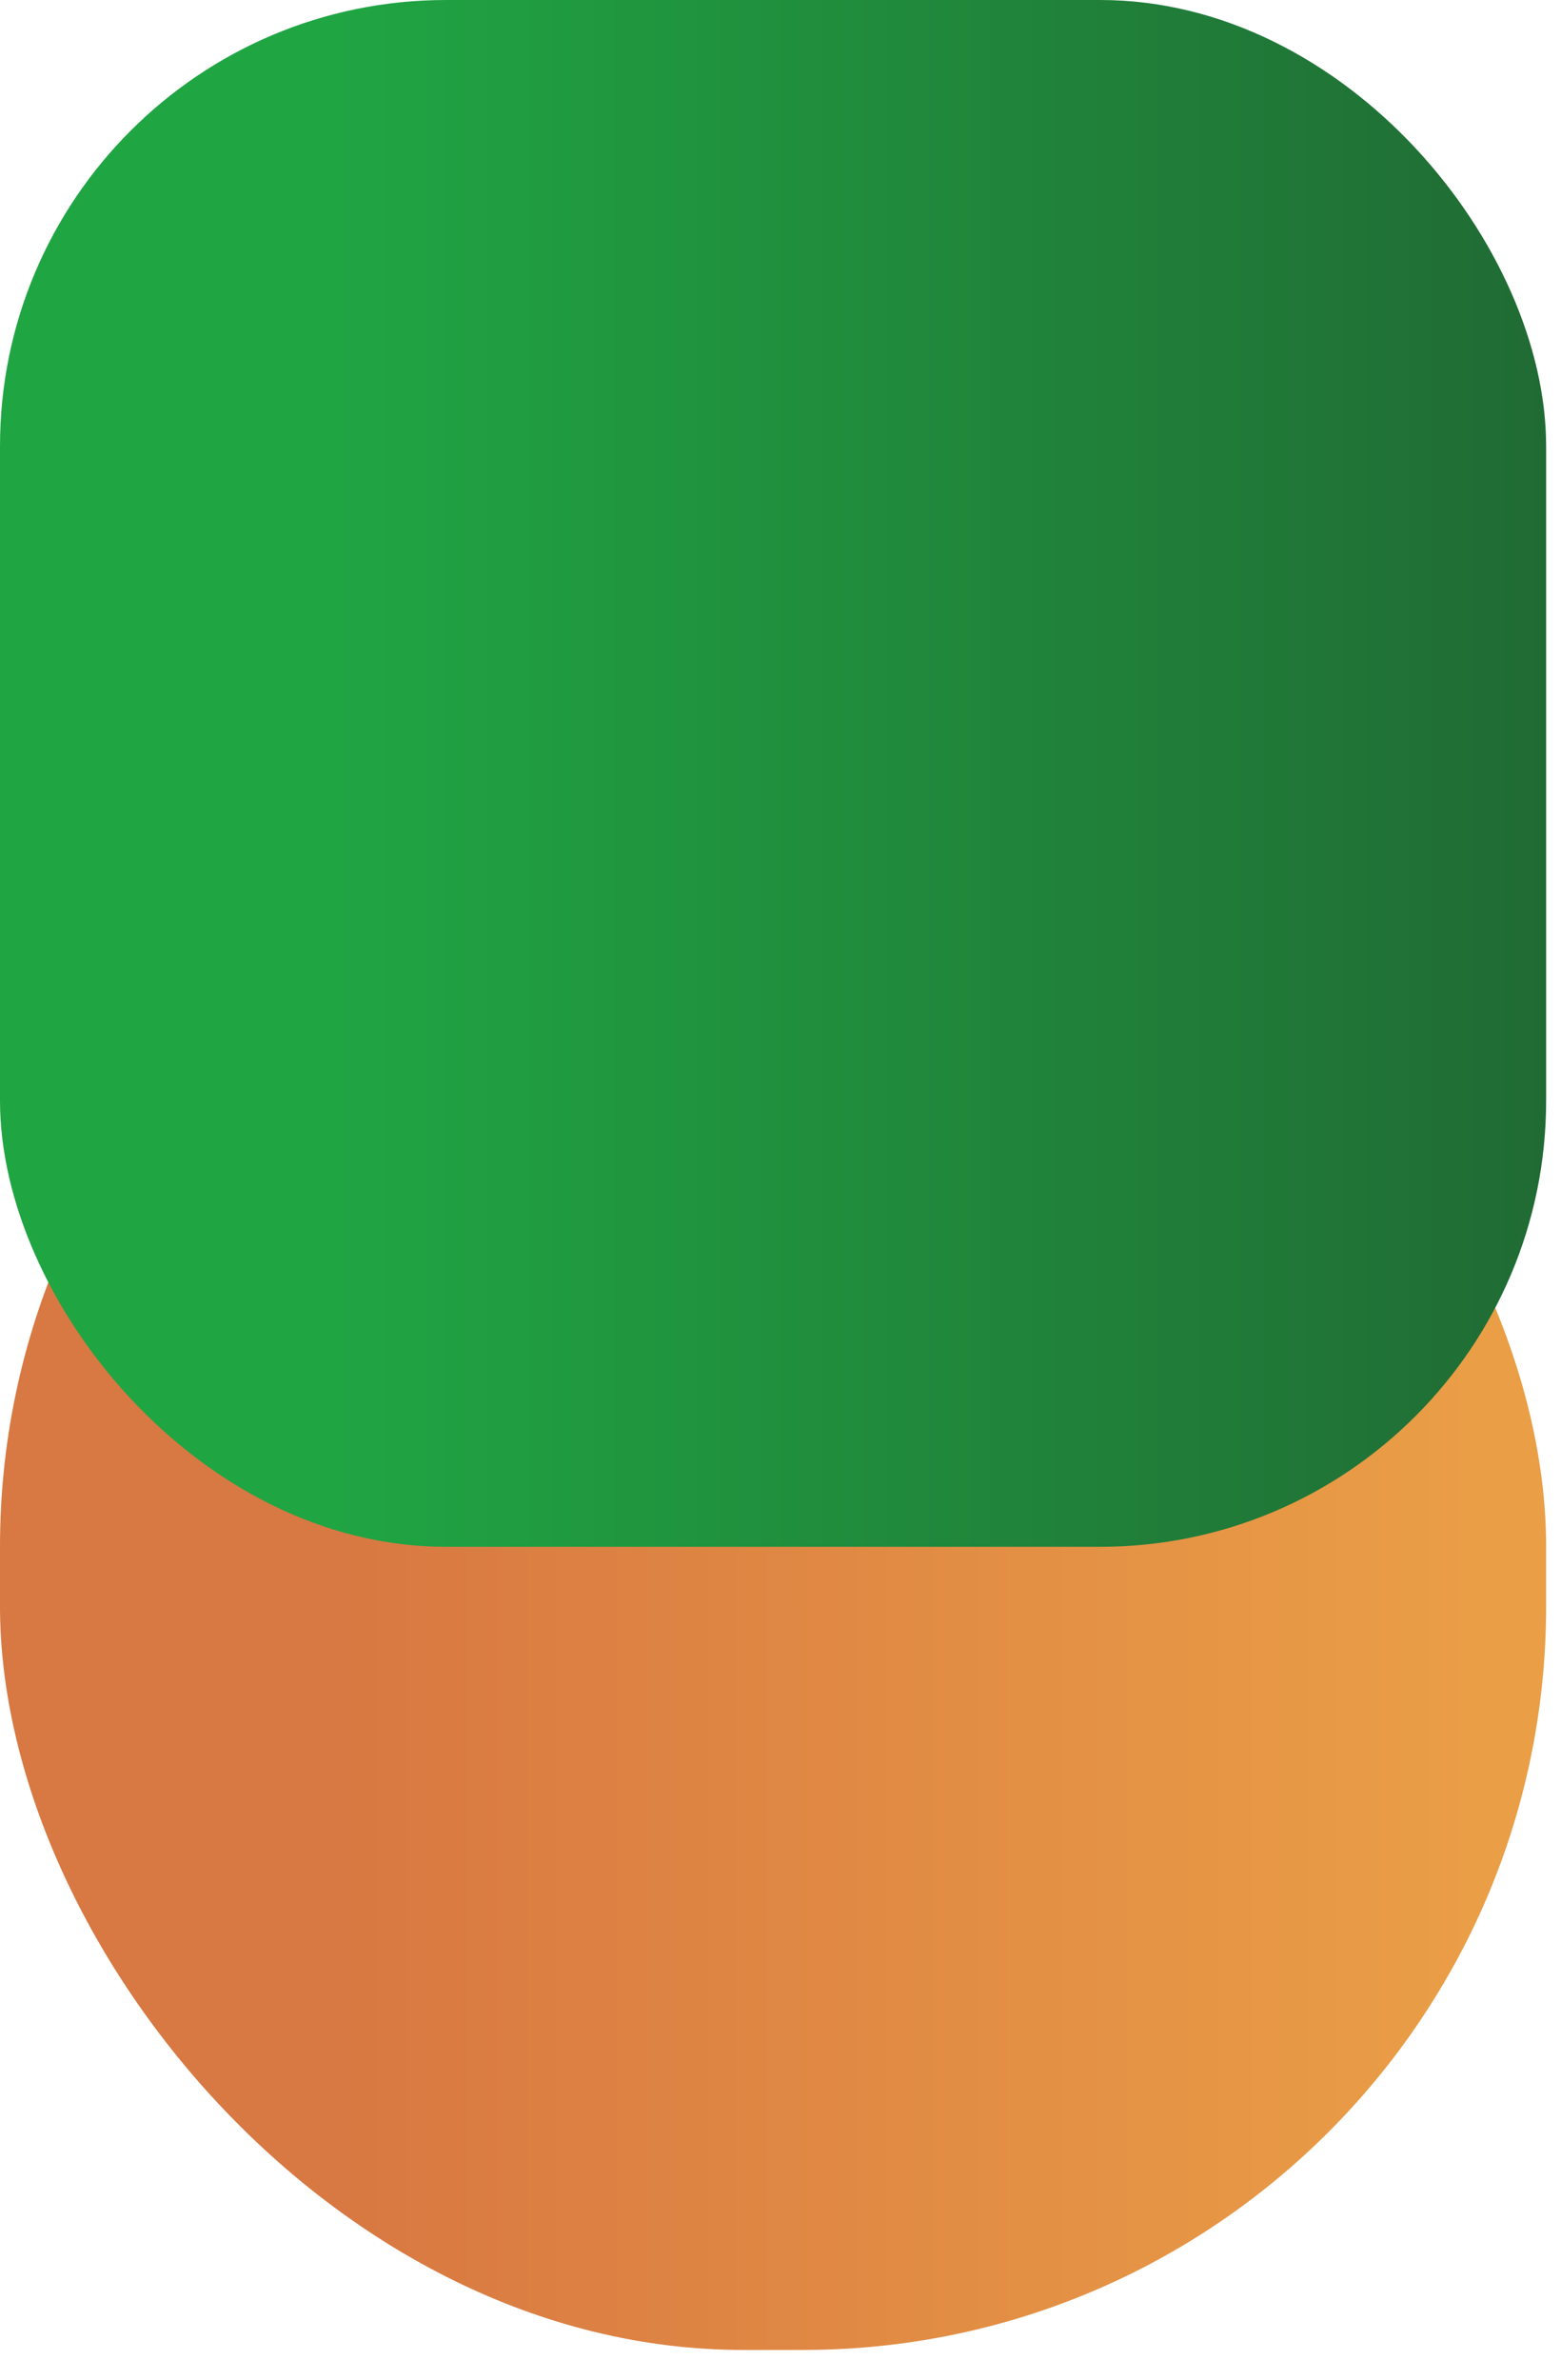 <svg width="21" height="32" viewBox="0 0 21 32" fill="none" xmlns="http://www.w3.org/2000/svg">
<rect y="10.8" width="20.8" height="20.8" rx="10" fill="url(#paint0_linear_135_4467)"/>
<rect width="20.8" height="20.8" rx="6" fill="url(#paint1_linear_135_4467)"/>
<defs>
<linearGradient id="paint0_linear_135_4467" x1="0.004" y1="21.198" x2="20.8" y2="21.198" gradientUnits="userSpaceOnUse">
<stop offset="0.214" stop-color="#D87842"/>
<stop offset="0.953" stop-color="#EA9E46"/>
</linearGradient>
<linearGradient id="paint1_linear_135_4467" x1="0.004" y1="10.399" x2="20.8" y2="10.399" gradientUnits="userSpaceOnUse">
<stop offset="0.214" stop-color="#20A543"/>
<stop offset="1" stop-color="#206B34"/>
</linearGradient>
</defs>
</svg>
